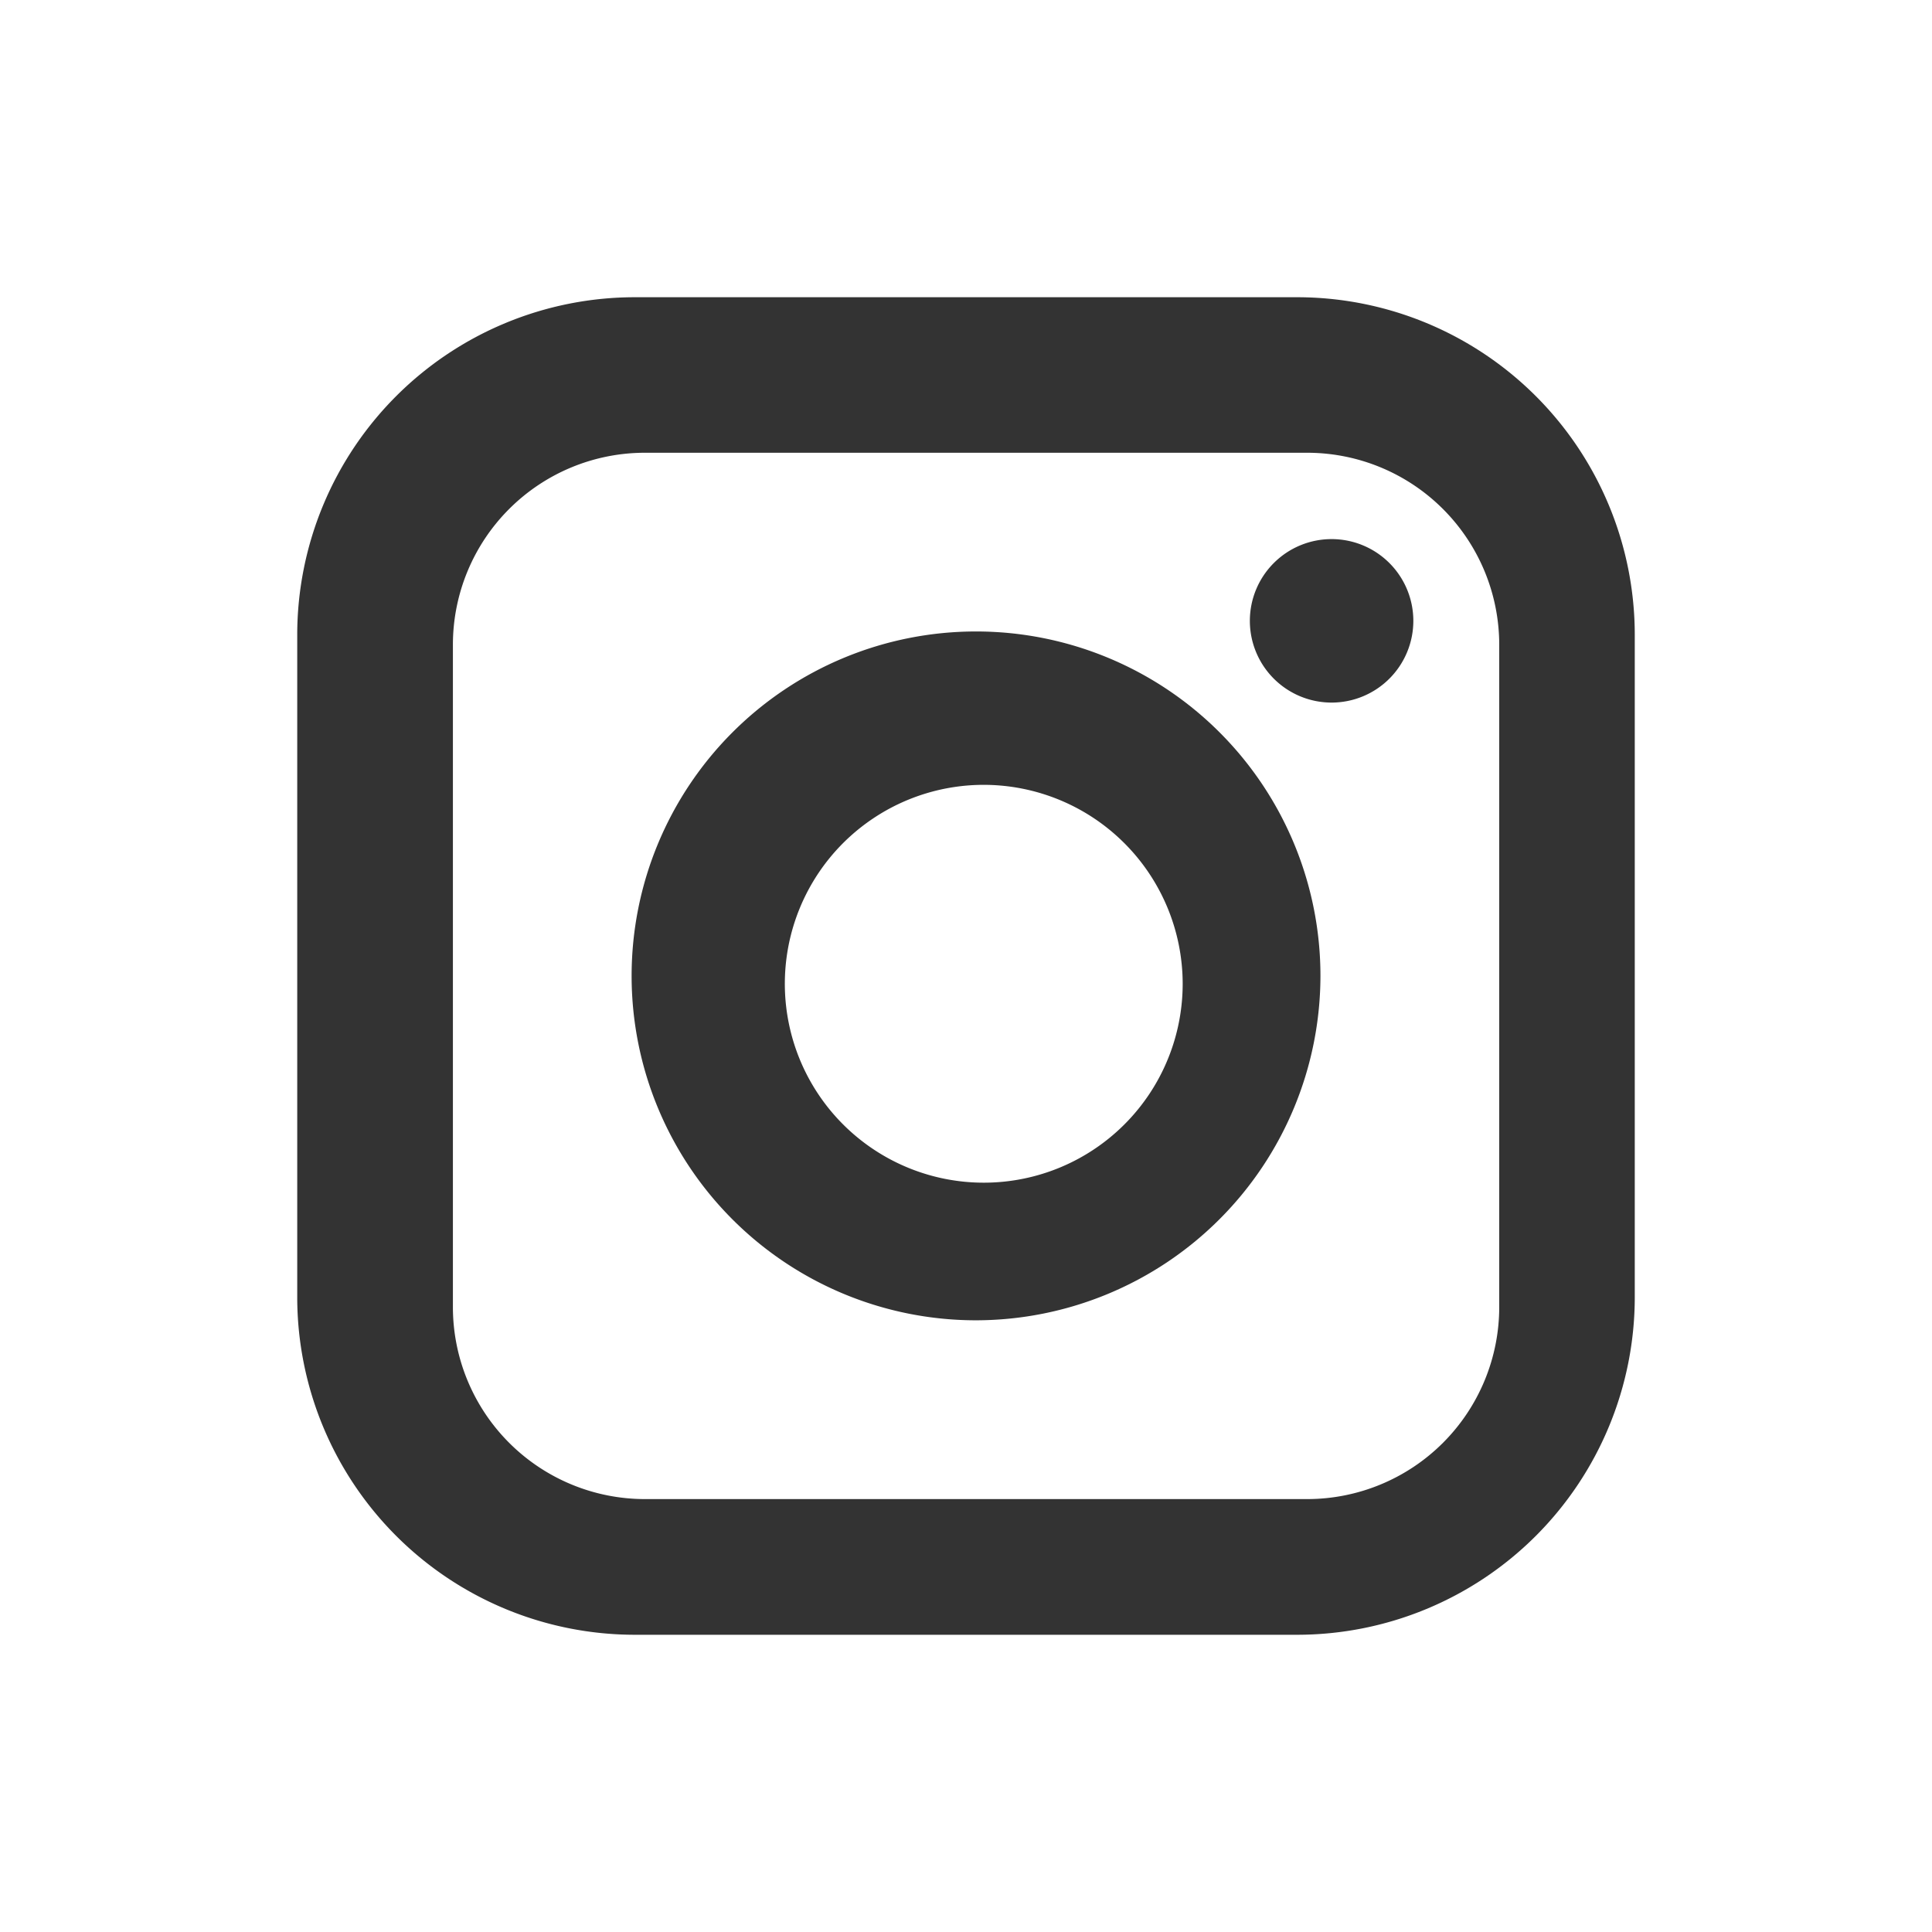<svg xmlns="http://www.w3.org/2000/svg" width="26" height="26" viewBox="0 0 26 26">
  <rect x="0" y="0" width="26" height="26" fill="#333333" stroke="none"/>
  <g id="instagram" transform="translate(39)">
    <path id="Path_79" data-name="Path 79" d="M94.937,83.438H86.019a2.584,2.584,0,0,0-2.581,2.581v8.918a2.585,2.585,0,0,0,2.581,2.582h8.918a2.585,2.585,0,0,0,2.582-2.582V86.019A2.585,2.585,0,0,0,94.937,83.438ZM90.478,95.113a4.635,4.635,0,1,1,4.635-4.635A4.641,4.641,0,0,1,90.478,95.113ZM95.263,86.8a1.1,1.1,0,1,1,1.1-1.1A1.1,1.1,0,0,1,95.263,86.8Z" transform="translate(-116.343 -77.345)" fill="#fff"/>
    <path id="Path_80" data-name="Path 80" d="M147.2,144.531a2.677,2.677,0,1,0,2.677,2.676A2.68,2.68,0,0,0,147.2,144.531Z" transform="translate(-172.961 -133.969)" fill="#fff"/>
    <path id="Path_81" data-name="Path 81" d="M0,0V26H26V0ZM22,17.459A4.545,4.545,0,0,1,17.459,22H8.541A4.545,4.545,0,0,1,4,17.459V8.541A4.545,4.545,0,0,1,8.541,4h8.918A4.545,4.545,0,0,1,22,8.541Z" transform="translate(-39)" fill="#fff"/>
  </g>
</svg>
